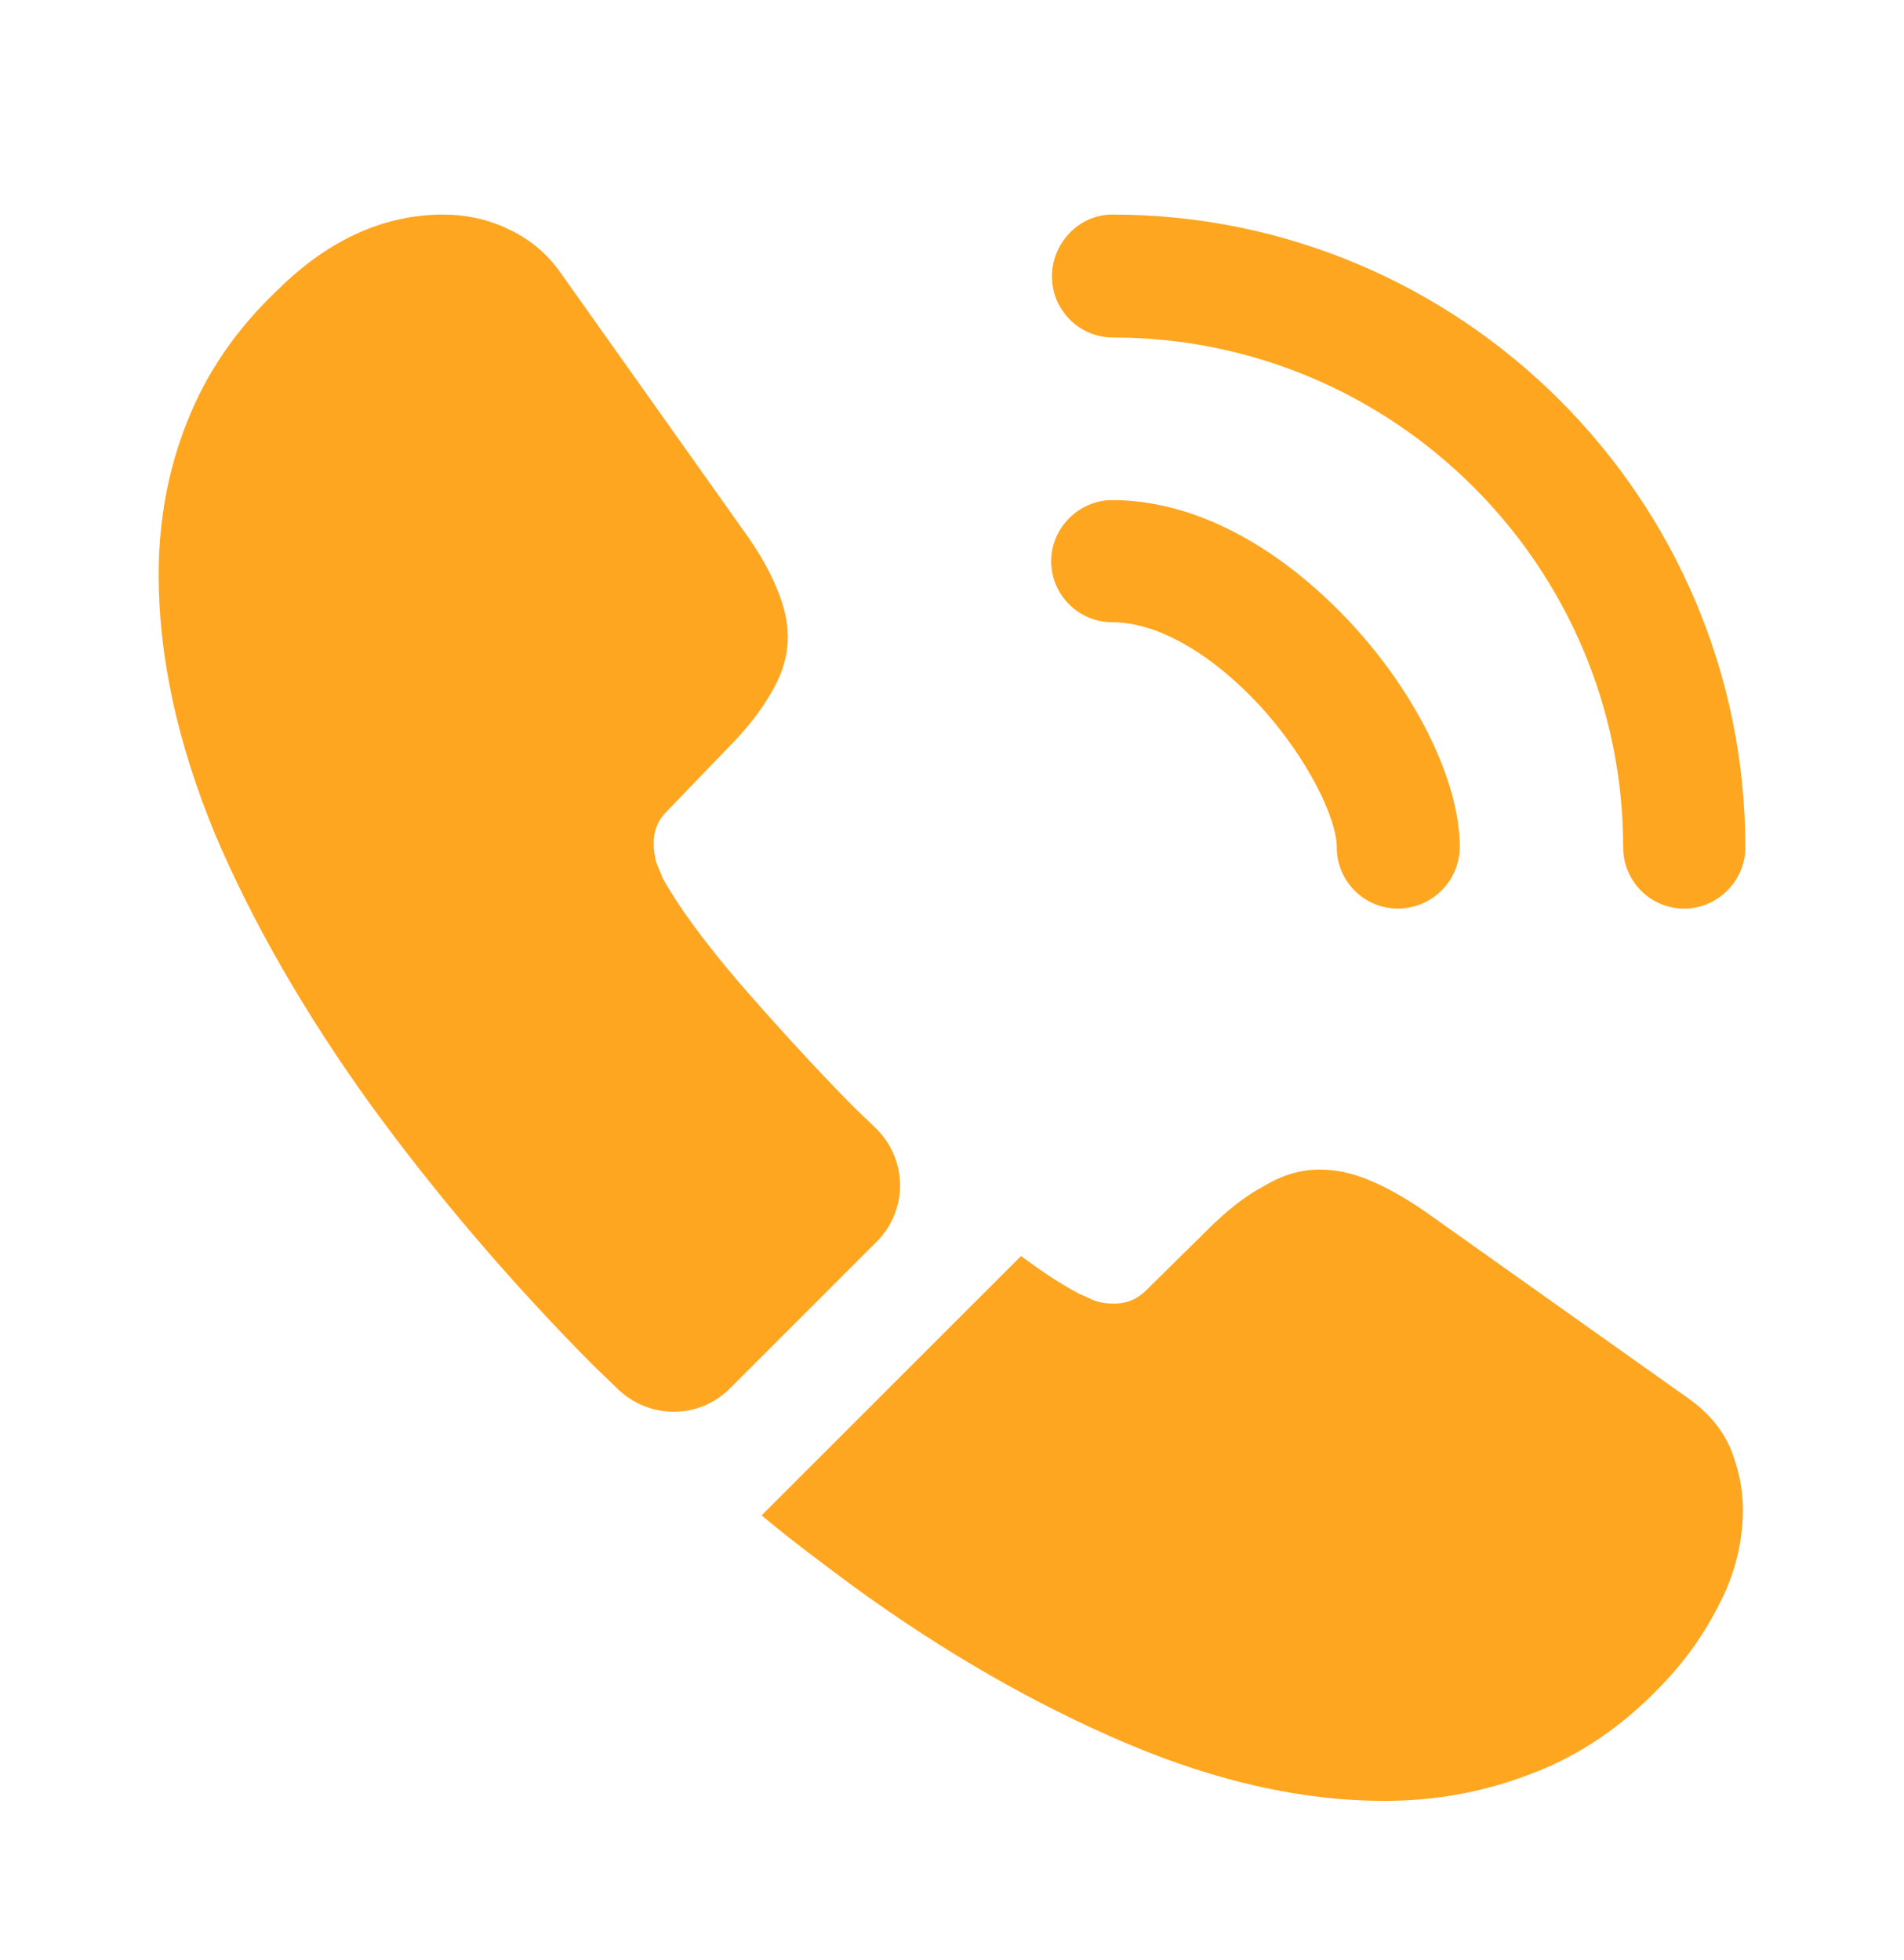 <svg width="34" height="35" viewBox="0 0 34 35" fill="none" xmlns="http://www.w3.org/2000/svg">
<path d="M24.962 16.227C24.352 16.227 23.871 15.732 23.871 15.137C23.871 14.613 23.347 13.522 22.468 12.572C21.604 11.652 20.655 11.113 19.862 11.113C19.253 11.113 18.771 10.617 18.771 10.023C18.771 9.427 19.267 8.932 19.862 8.932C21.278 8.932 22.766 9.697 24.069 11.071C25.288 12.36 26.067 13.961 26.067 15.123C26.067 15.732 25.571 16.227 24.962 16.227Z" fill="#FFA620"/>
<path d="M30.076 16.228C29.467 16.228 28.985 15.732 28.985 15.137C28.985 10.108 24.891 6.028 19.876 6.028C19.267 6.028 18.785 5.532 18.785 4.937C18.785 4.342 19.267 3.832 19.862 3.832C26.095 3.832 31.167 8.904 31.167 15.137C31.167 15.732 30.671 16.228 30.076 16.228Z" fill="#FFA620"/>
<path d="M15.654 22.178L13.033 24.799C12.481 25.351 11.602 25.351 11.036 24.813C10.88 24.657 10.724 24.515 10.568 24.36C9.109 22.886 7.792 21.342 6.616 19.727C5.454 18.112 4.519 16.497 3.839 14.896C3.173 13.281 2.833 11.737 2.833 10.264C2.833 9.3 3.003 8.38 3.343 7.53C3.683 6.665 4.222 5.872 4.973 5.164C5.879 4.271 6.871 3.832 7.919 3.832C8.316 3.832 8.713 3.917 9.067 4.087C9.435 4.257 9.761 4.512 10.016 4.88L13.303 9.513C13.557 9.867 13.742 10.193 13.869 10.505C13.997 10.802 14.068 11.1 14.068 11.369C14.068 11.709 13.968 12.049 13.77 12.374C13.586 12.7 13.317 13.04 12.977 13.38L11.9 14.499C11.744 14.655 11.673 14.839 11.673 15.066C11.673 15.18 11.688 15.279 11.716 15.392C11.758 15.505 11.801 15.59 11.829 15.675C12.084 16.143 12.523 16.752 13.147 17.489C13.784 18.225 14.464 18.976 15.201 19.727C15.342 19.869 15.498 20.01 15.64 20.152C16.207 20.704 16.221 21.611 15.654 22.178Z" fill="#FFA620"/>
<path d="M31.124 26.966C31.124 27.363 31.053 27.774 30.912 28.17C30.869 28.284 30.827 28.397 30.77 28.51C30.529 29.02 30.218 29.502 29.807 29.955C29.113 30.72 28.348 31.273 27.483 31.627C27.469 31.627 27.455 31.641 27.441 31.641C26.605 31.981 25.698 32.165 24.721 32.165C23.276 32.165 21.732 31.825 20.102 31.131C18.473 30.437 16.844 29.502 15.229 28.326C14.677 27.915 14.124 27.505 13.6 27.065L18.233 22.433C18.629 22.73 18.983 22.957 19.281 23.113C19.352 23.141 19.437 23.184 19.536 23.226C19.649 23.269 19.762 23.283 19.89 23.283C20.131 23.283 20.315 23.198 20.471 23.042L21.547 21.98C21.902 21.625 22.242 21.356 22.567 21.186C22.893 20.988 23.219 20.889 23.573 20.889C23.843 20.889 24.126 20.945 24.438 21.073C24.749 21.2 25.075 21.384 25.429 21.625L30.118 24.954C30.487 25.209 30.742 25.507 30.898 25.861C31.039 26.215 31.124 26.57 31.124 26.966Z" fill="#FFA620"/>
</svg>
